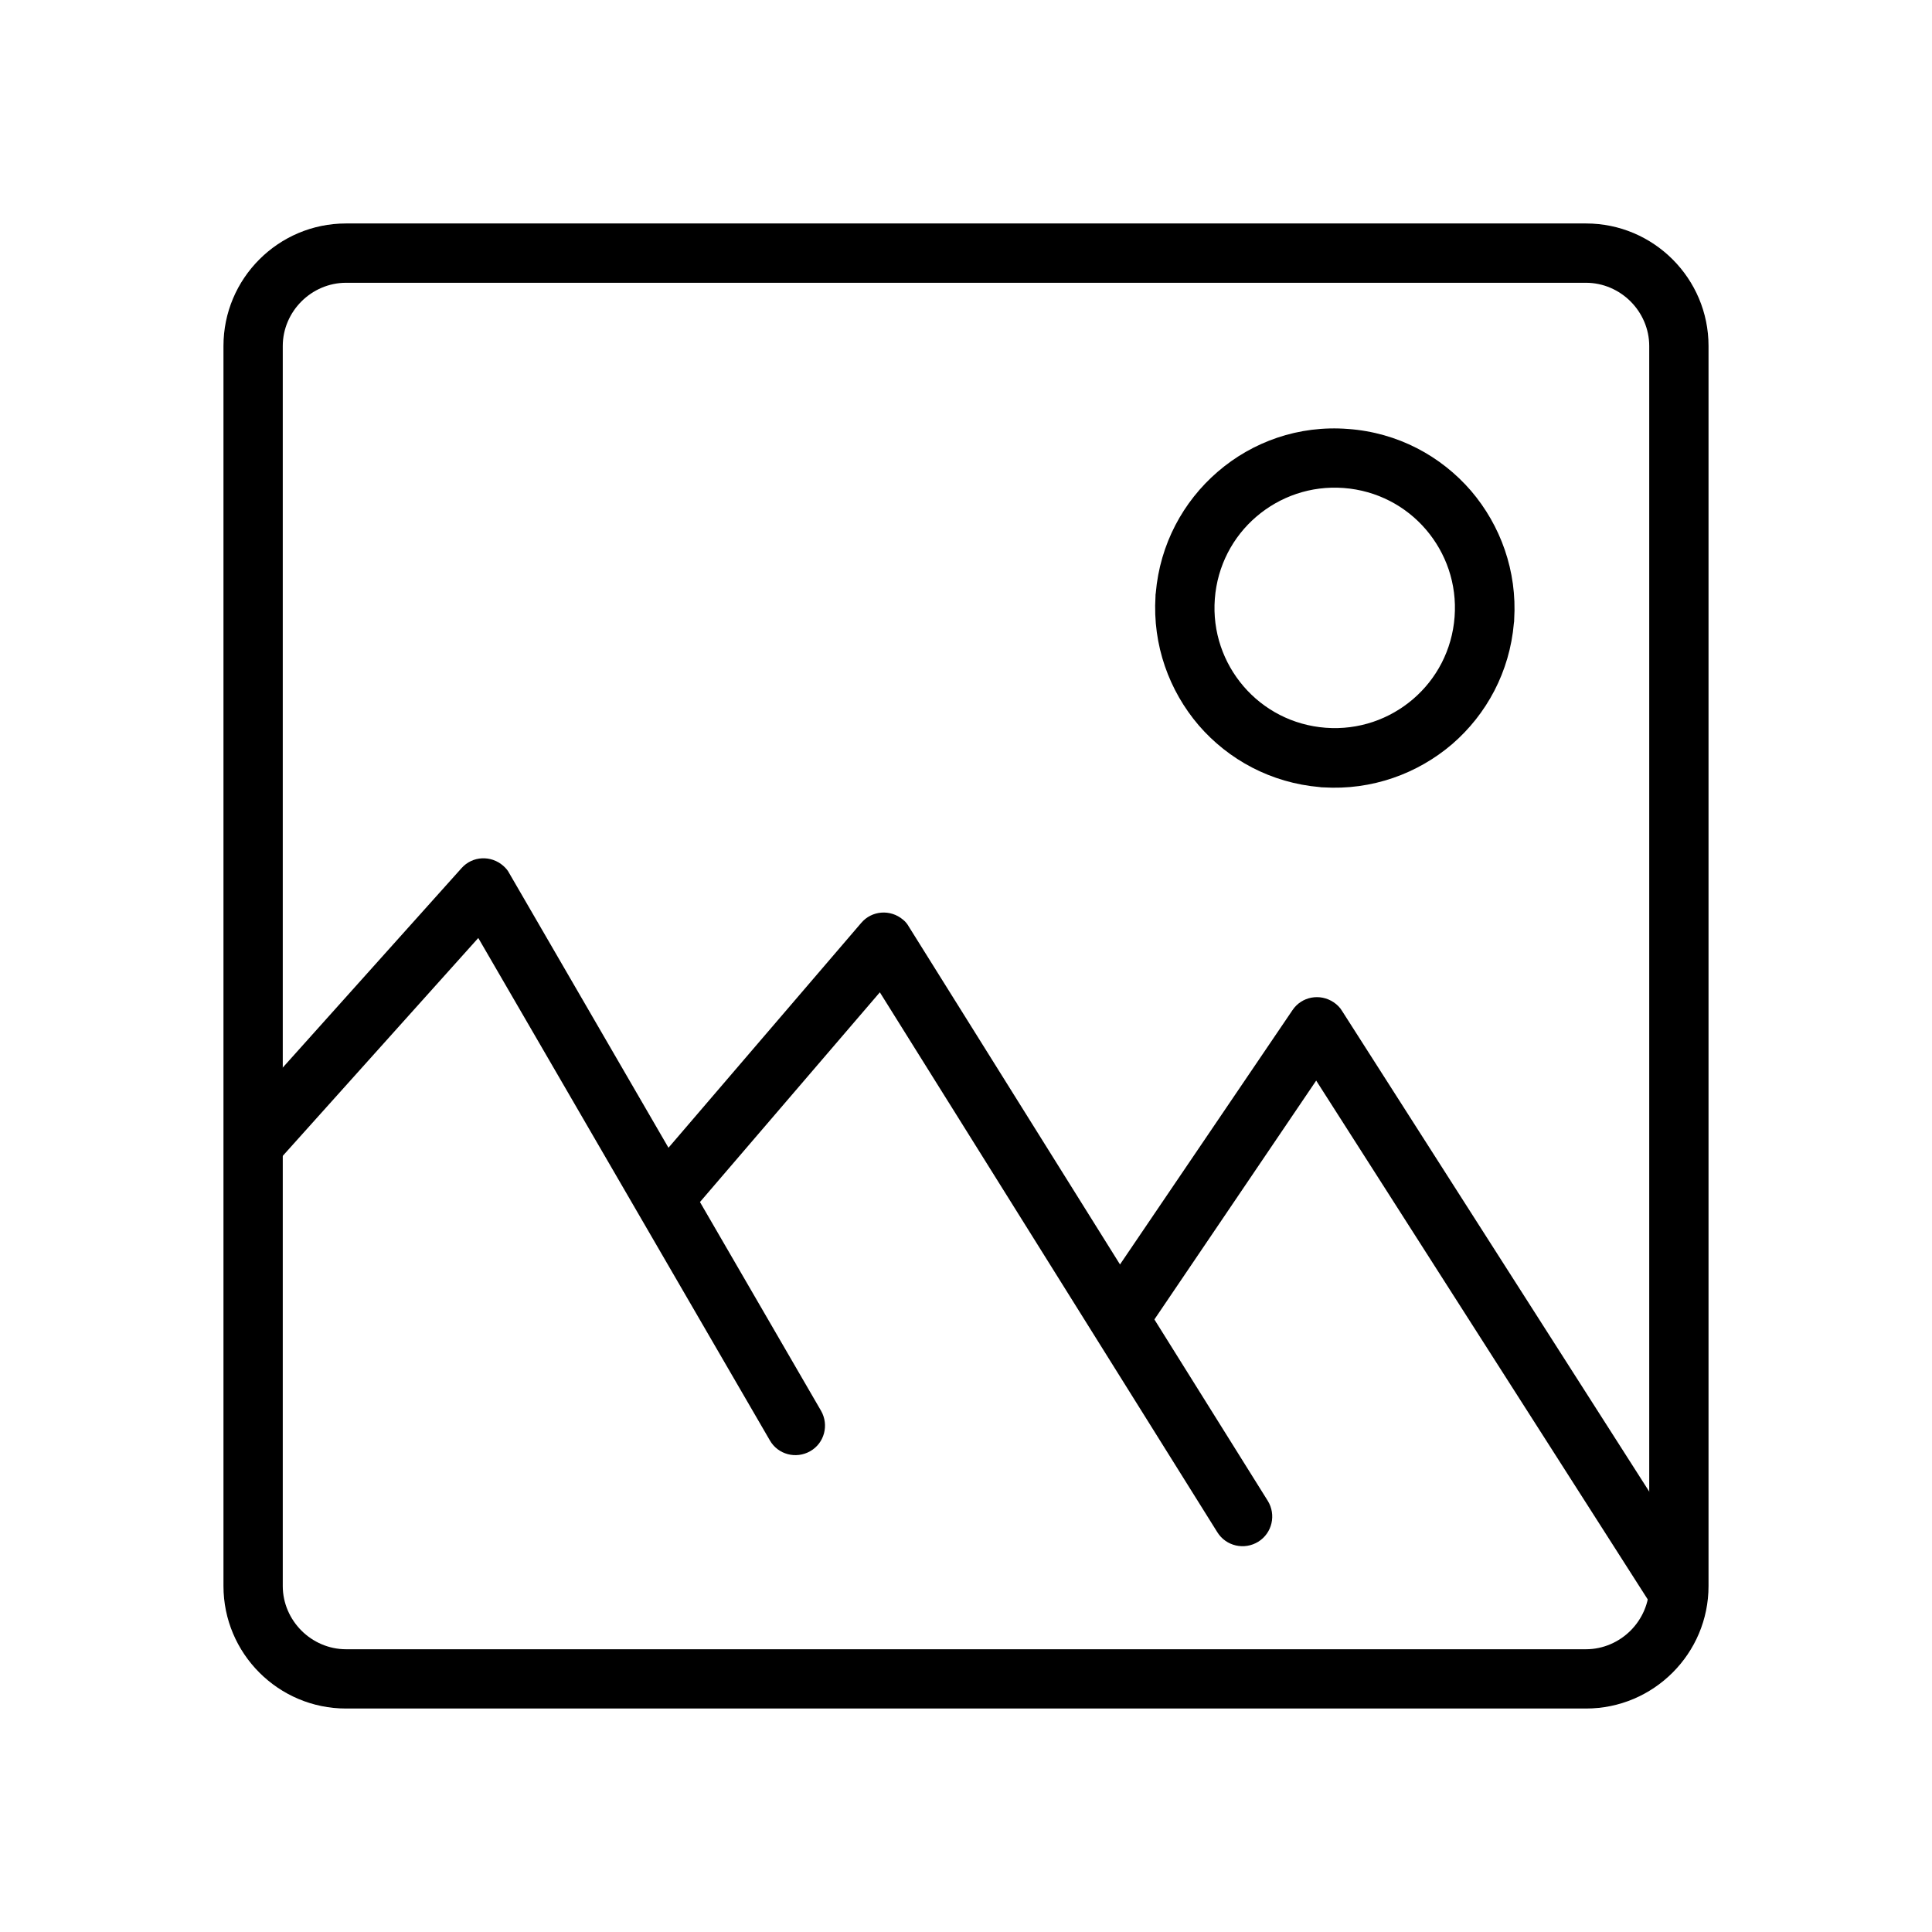 <?xml version="1.0" encoding="UTF-8"?>
<!-- Uploaded to: ICON Repo, www.svgrepo.com, Generator: ICON Repo Mixer Tools -->
<svg fill="#000000" width="800px" height="800px" version="1.1" viewBox="144 144 512 512" xmlns="http://www.w3.org/2000/svg">
 <g>
  <path d="m235.69 203.22h328.62c8.93 0 17.047 3.617 22.949 9.52 5.902 5.902 9.52 14.02 9.52 22.949v328.62c0 8.93-3.617 17.047-9.52 22.949-5.902 5.902-14.02 9.52-22.949 9.52h-328.62c-8.93 0-17.047-3.617-22.949-9.52-5.902-5.902-9.52-14.02-9.52-22.949v-328.62c0-8.93 3.617-17.047 9.52-22.949 5.902-5.902 14.02-9.52 22.949-9.52zm328.62 15.719h-328.62c-4.574 0-8.781 1.918-11.809 4.945-3.027 3.027-4.945 7.231-4.945 11.809v328.62c0 4.574 1.918 8.781 4.945 11.809 3.027 3.027 7.231 4.945 11.809 4.945h328.62c4.574 0 8.781-1.918 11.809-4.945 3.027-3.027 4.945-7.231 4.945-11.809v-328.62c0-4.574-1.918-8.781-4.945-11.809-3.027-3.027-7.231-4.945-11.809-4.945z"/>
  <path d="m217.32 452.21c-2.879 3.246-7.824 3.469-11.07 0.59-3.246-2.879-3.469-7.824-0.59-11.07l60.66-67.672c2.879-3.246 7.824-3.469 11.07-0.59 0.664 0.59 1.18 1.18 1.551 1.918l82.652 142.5c2.141 3.762 0.887 8.559-2.879 10.699-3.762 2.141-8.559 0.887-10.699-2.879l-77.266-133.13-53.504 59.629z"/>
  <path d="m326.54 466.01c-2.805 3.32-7.75 3.691-11.07 0.887-3.32-2.805-3.691-7.75-0.887-11.07l57.637-67.23c2.805-3.32 7.75-3.691 11.07-0.887 0.664 0.516 1.18 1.18 1.551 1.844l95.125 152.17c2.289 3.691 1.18 8.559-2.508 10.848-3.691 2.289-8.559 1.18-10.848-2.508l-89.441-143.09-50.699 59.109z"/>
  <path d="m449.26 494.64c-2.434 3.617-7.305 4.5-10.922 2.066-3.617-2.434-4.5-7.305-2.066-10.922l50.254-74.094c2.434-3.617 7.305-4.5 10.922-2.066 0.887 0.59 1.699 1.402 2.215 2.289l95.125 148.85c2.363 3.617 1.254 8.488-2.434 10.848-3.617 2.363-8.488 1.254-10.848-2.434l-88.703-138.81-43.539 64.277z"/>
  <path d="m501.29 257.68c13.137 0.961 24.574 7.16 32.543 16.383 7.824 9.152 12.25 21.254 11.438 34.168 0 0.297 0 0.59-0.074 0.887-1.105 12.914-7.231 24.207-16.383 32.102-9.152 7.824-21.254 12.25-34.168 11.438-0.297 0-0.59 0-0.887-0.074-12.914-1.105-24.207-7.231-32.102-16.383-7.824-9.152-12.25-21.254-11.438-34.168 0-0.297 0-0.59 0.074-0.887 1.105-12.914 7.231-24.207 16.383-32.102 9.223-7.969 21.477-12.398 34.609-11.363zm20.59 26.641c-5.312-6.199-12.988-10.332-21.77-10.996s-16.973 2.289-23.172 7.602c-6.199 5.312-10.332 12.988-10.996 21.77s2.289 16.973 7.602 23.172c5.312 6.199 12.988 10.332 21.77 10.996 8.781 0.664 16.973-2.289 23.172-7.602s10.332-12.988 10.996-21.77c0.664-8.781-2.289-16.973-7.602-23.172z"/>
 </g>
</svg>